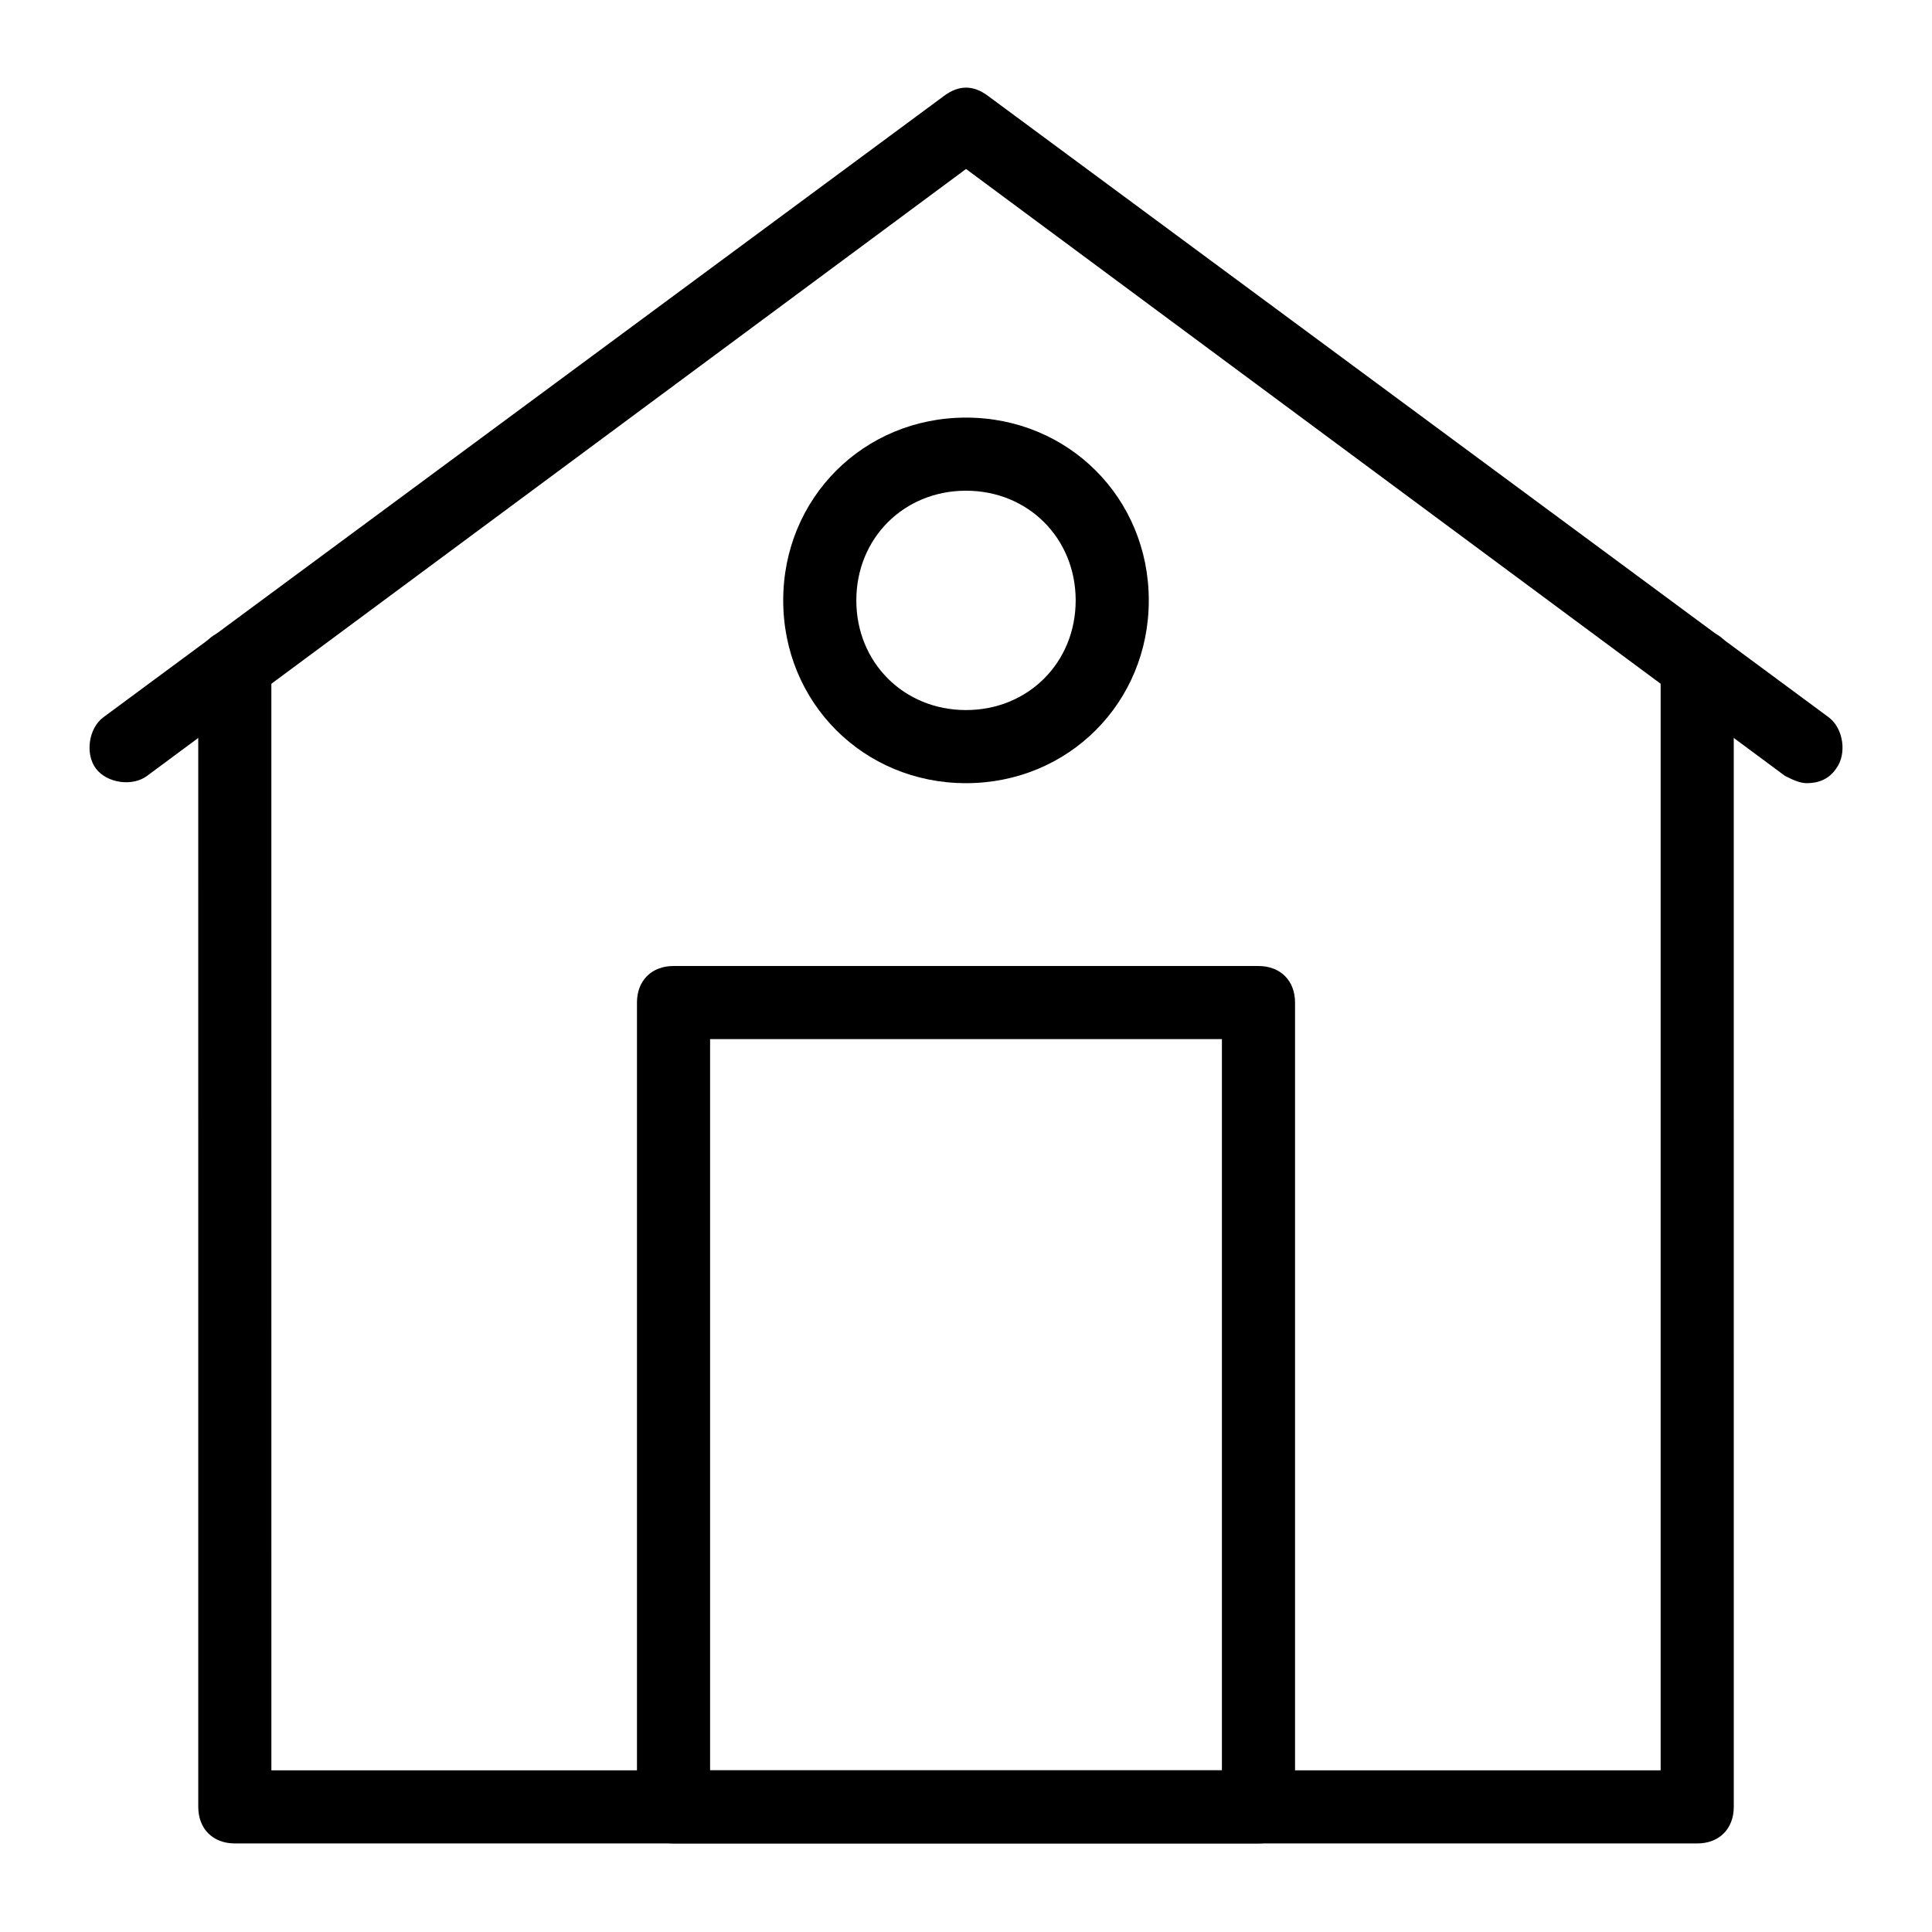 <?xml version="1.0" encoding="UTF-8"?>
<!-- The Best Svg Icon site in the world: iconSvg.co, Visit us! https://iconsvg.co -->
<svg fill="#000000" width="800px" height="800px" version="1.1" viewBox="144 144 512 512" xmlns="http://www.w3.org/2000/svg">
 <g>
  <path d="m622.84 351.55c-1.938 0-3.875-0.969-5.812-1.938l-217.02-160.83-217.03 160.83c-3.875 2.906-10.656 1.938-13.562-1.938s-1.938-10.656 1.938-13.562l222.84-164.71c3.875-2.906 7.75-2.906 11.625 0l222.84 164.71c3.875 2.906 4.844 9.688 1.938 13.562-1.938 2.906-4.848 3.875-7.754 3.875z"/>
  <path d="m593.77 632.53h-387.54c-5.812 0-9.688-3.875-9.688-9.688l-0.004-302.29c0-5.812 3.875-9.688 9.688-9.688s9.688 3.875 9.688 9.688l0.004 292.6h368.17v-292.6c0-5.812 3.875-9.688 9.688-9.688s9.688 3.875 9.688 9.688l0.004 302.29c0 5.816-3.875 9.691-9.691 9.691z"/>
  <path d="m477.51 632.53h-155.02c-5.812 0-9.688-3.875-9.688-9.688v-213.15c0-5.812 3.875-9.688 9.688-9.688h155.02c5.812 0 9.688 3.875 9.688 9.688v213.15c0 5.816-3.875 9.691-9.688 9.691zm-145.33-19.379h135.64v-193.77h-135.64z"/>
  <path d="m400 351.55c-27.129 0-48.441-21.316-48.441-48.441 0-27.129 21.316-48.441 48.441-48.441 27.129 0 48.441 21.316 48.441 48.441 0 27.129-21.316 48.441-48.441 48.441zm0-77.508c-16.469 0-29.066 12.594-29.066 29.066 0 16.469 12.594 29.066 29.066 29.066 16.469 0 29.066-12.594 29.066-29.066-0.004-16.473-12.598-29.066-29.066-29.066z"/>
 </g>
</svg>